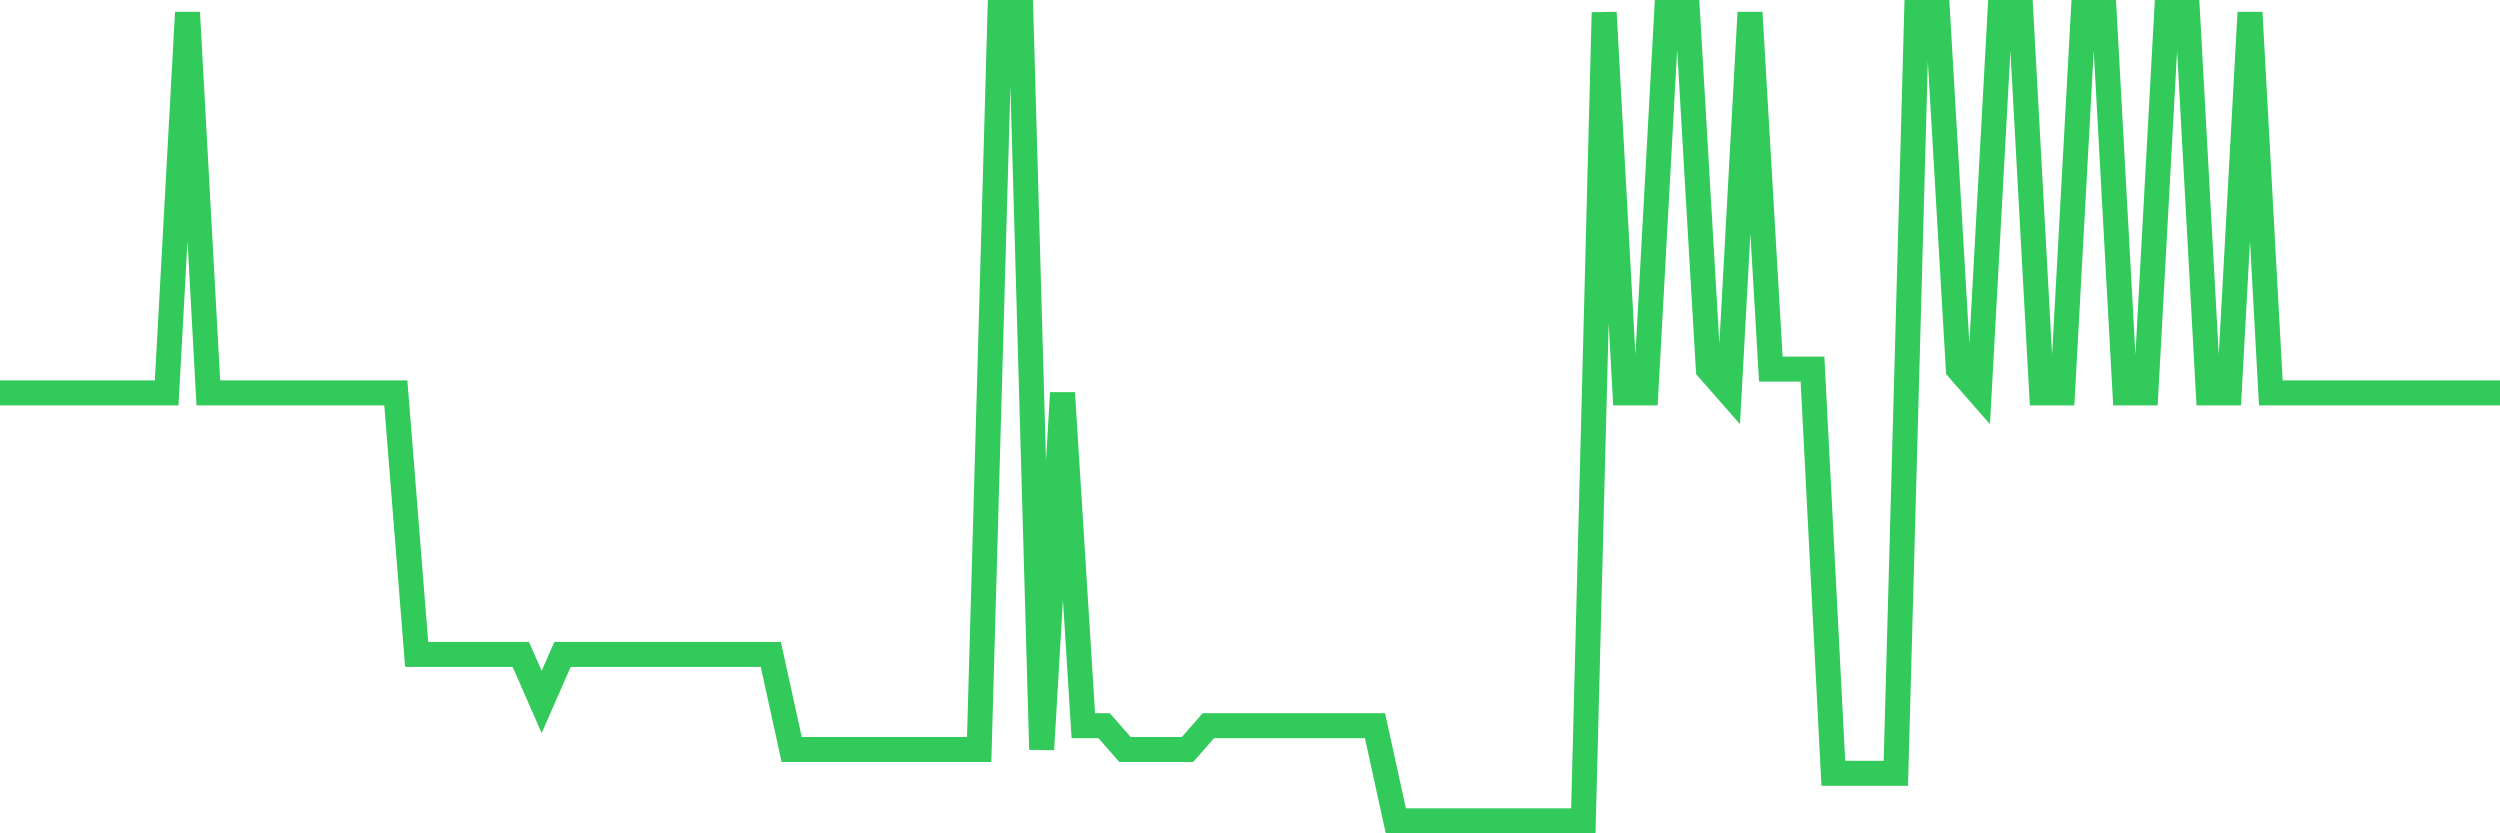 <svg
  xmlns="http://www.w3.org/2000/svg"
  xmlns:xlink="http://www.w3.org/1999/xlink"
  width="120"
  height="40"
  viewBox="0 0 120 40"
  preserveAspectRatio="none"
>
  <polyline
    points="0,18.859 1,18.859 2,18.859 3,18.859 4,18.859 5,18.859 6,18.859 7,18.859 8,18.859 9,0.6 10,18.859 11,18.859 12,18.859 13,18.859 14,18.859 15,18.859 16,18.859 17,18.859 18,18.859 19,18.859 20,31.412 21,31.412 22,31.412 23,31.412 24,31.412 25,31.412 26,33.694 27,31.412 28,31.412 29,31.412 30,31.412 31,31.412 32,31.412 33,31.412 34,31.412 35,31.412 36,31.412 37,31.412 38,35.976 39,35.976 40,35.976 41,35.976 42,35.976 43,35.976 44,35.976 45,35.976 46,35.976 47,35.976 48,0.6 49,0.6 50,35.976 51,18.859 52,34.835 53,34.835 54,35.976 55,35.976 56,35.976 57,35.976 58,34.835 59,34.835 60,34.835 61,34.835 62,34.835 63,34.835 64,34.835 65,34.835 66,34.835 67,39.4 68,39.4 69,39.4 70,39.4 71,39.4 72,39.4 73,39.4 74,39.4 75,39.4 76,39.4 77,0.6 78,18.859 79,18.859 80,0.6 81,0.6 82,17.718 83,18.859 84,0.6 85,17.718 86,17.718 87,17.718 88,37.118 89,37.118 90,37.118 91,37.118 92,0.6 93,0.6 94,17.718 95,18.859 96,0.6 97,0.6 98,18.859 99,18.859 100,0.6 101,0.6 102,18.859 103,18.859 104,0.6 105,0.6 106,18.859 107,18.859 108,0.6 109,18.859 110,18.859 111,18.859 112,18.859 113,18.859 114,18.859 115,18.859 116,18.859 117,18.859 118,18.859 119,18.859 120,18.859"
    fill="none"
    stroke="#32ca5b"
    stroke-width="1.2"
  >
  </polyline>
</svg>